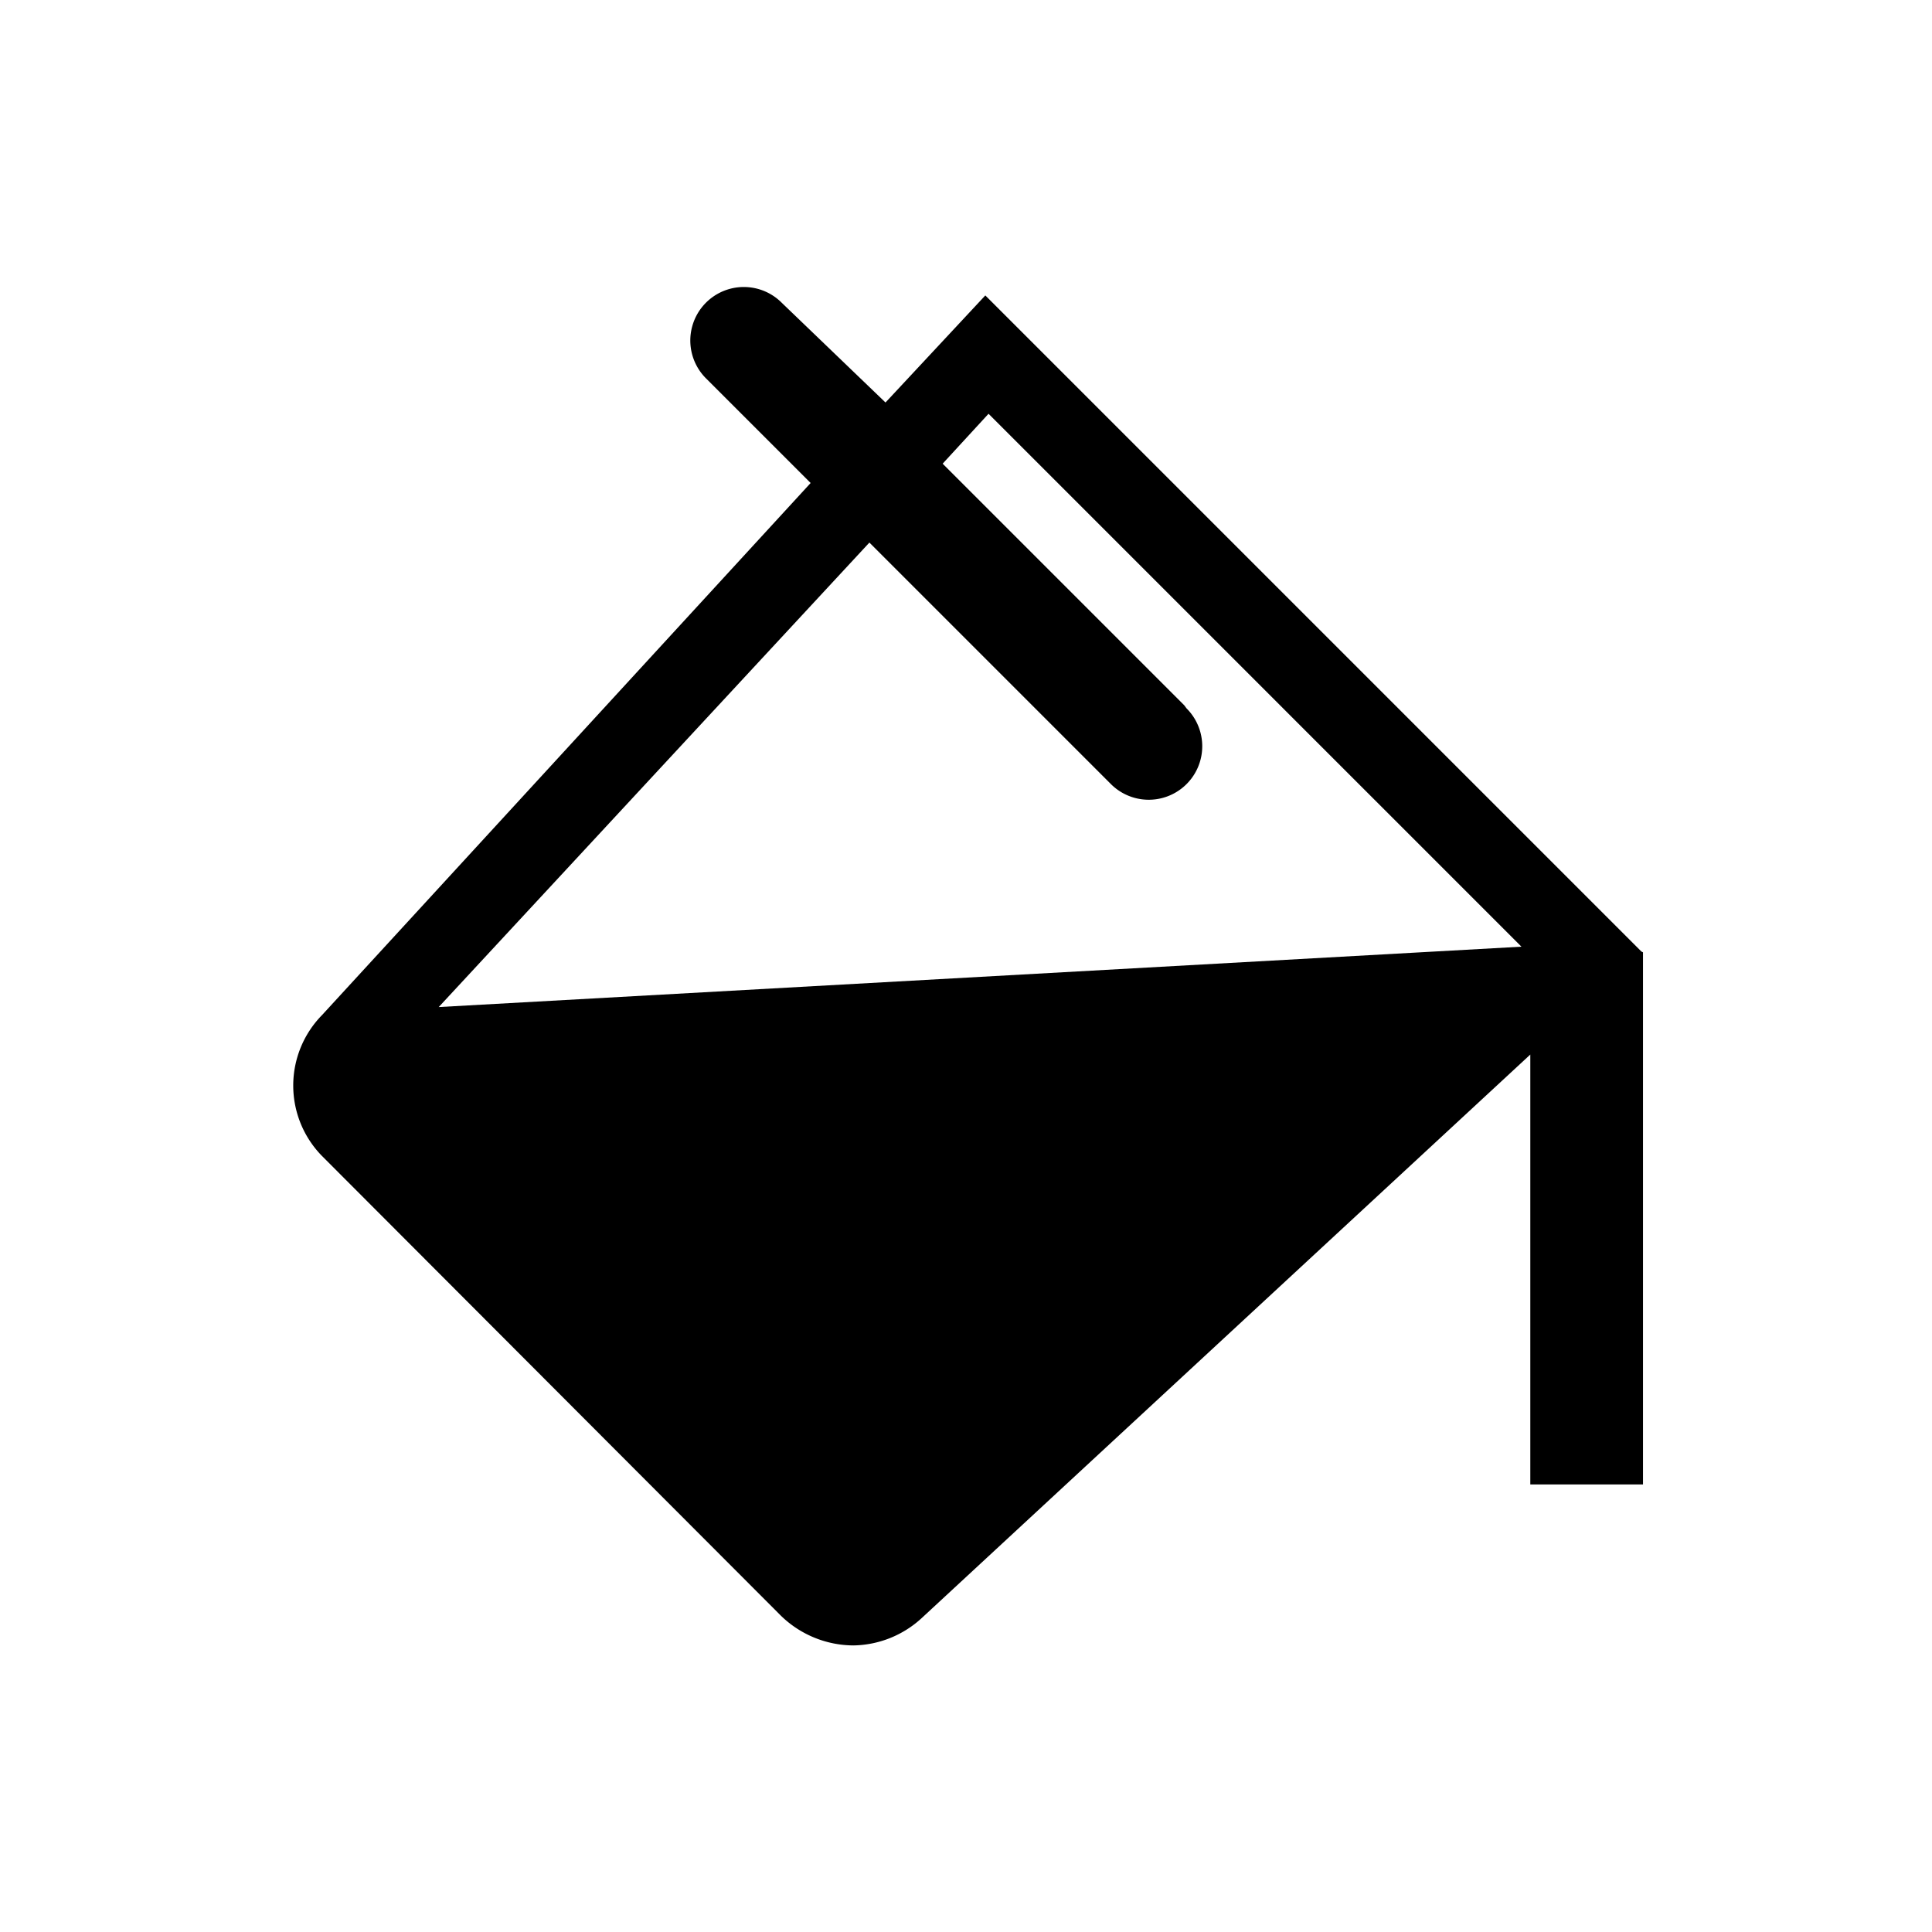<?xml version="1.0" standalone="no"?><!DOCTYPE svg PUBLIC "-//W3C//DTD SVG 1.1//EN" "http://www.w3.org/Graphics/SVG/1.1/DTD/svg11.dtd"><svg t="1624956230774" class="icon" viewBox="0 0 1024 1024" version="1.1" xmlns="http://www.w3.org/2000/svg" p-id="2918" xmlns:xlink="http://www.w3.org/1999/xlink" width="64" height="64"><defs><style type="text/css"></style></defs><path d="M869.973 504.32l-347.733-347.733L469.333 213.333 414.293 160.427a28.16 28.16 0 0 0-40.107 40.107l55.467 55.467L170.667 538.027a53.333 53.333 0 0 0 0 74.667l243.2 243.627a55.467 55.467 0 0 0 38.4 15.787 54.613 54.613 0 0 0 36.267-14.507l322.56-298.667v227.84h59.733v-282.027z m-242.347-130.56l-128-128 24.32-26.453 282.453 282.453-573.867 32 228.267-246.187 128 128a28.16 28.16 0 1 0 40.107-40.107z" p-id="2919" fill="#000000"></path></svg>